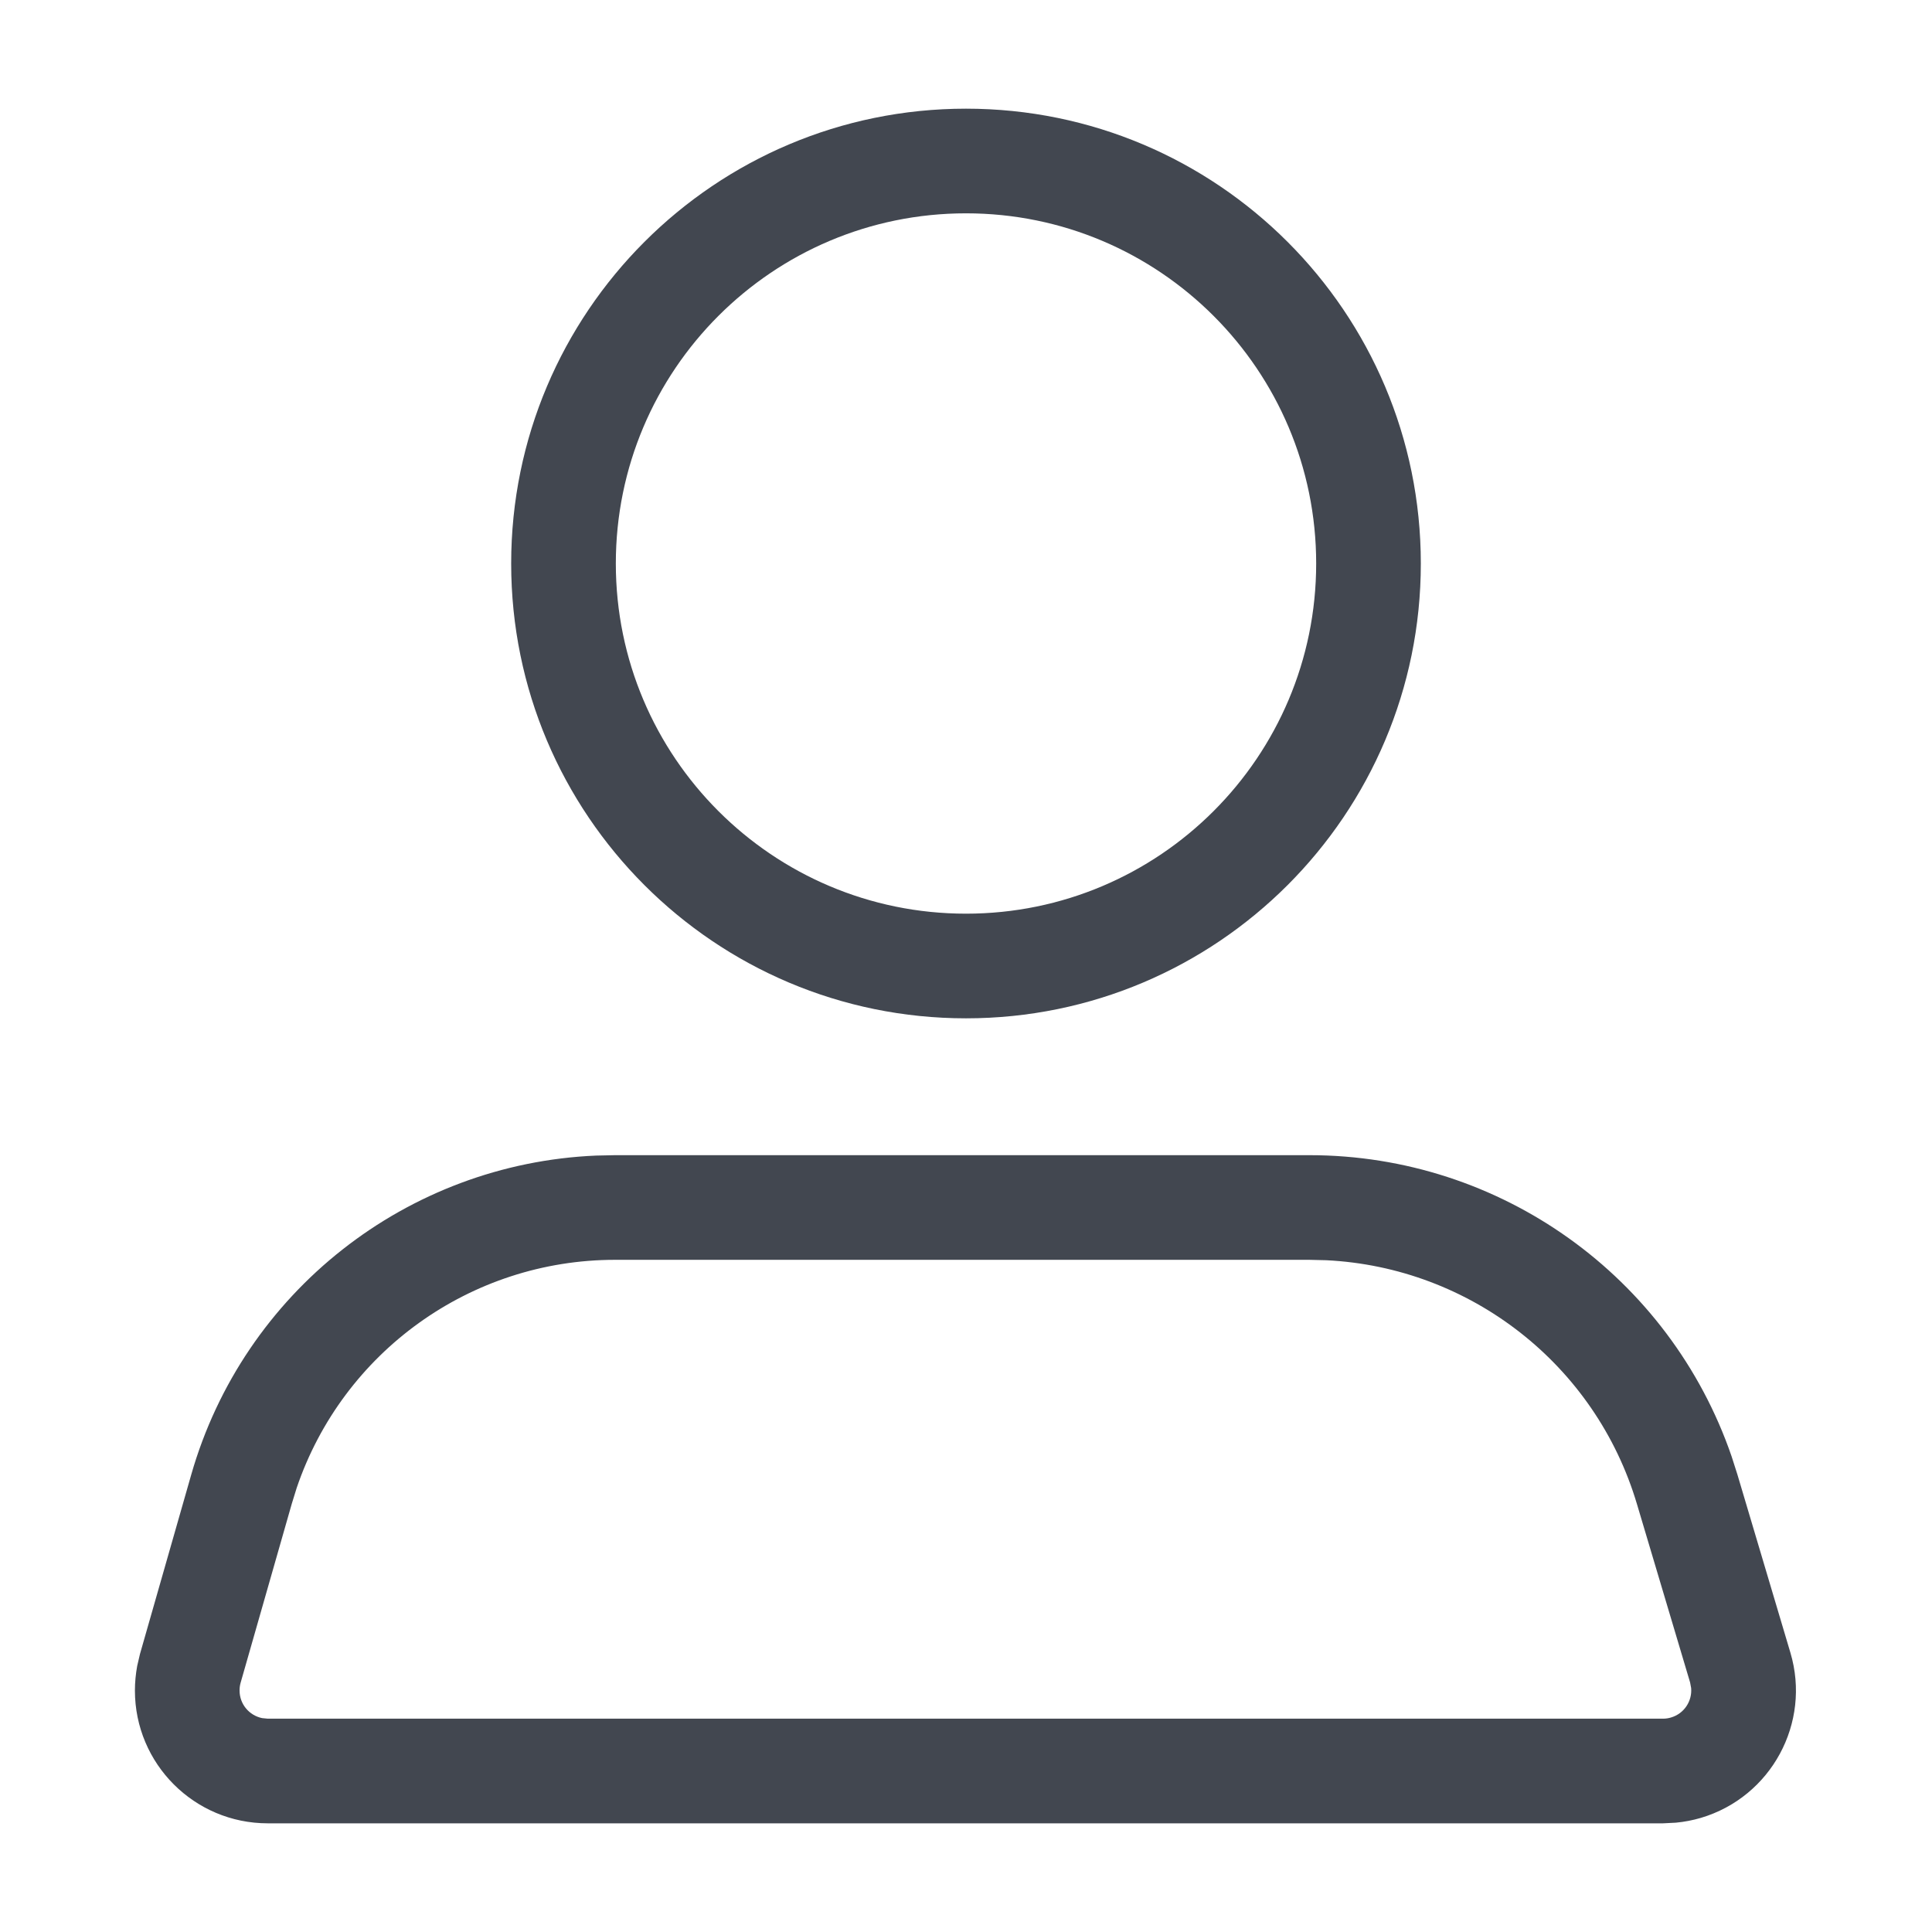 <svg xmlns="http://www.w3.org/2000/svg" width="24" height="24" viewBox="0 0 24 24">
    <g fill="none" fill-rule="evenodd">
        <g fill="#424750" fill-rule="nonzero">
            <g>
                <g>
                    <path d="M16.266 14.35c2.375 0 4.476 1.51 5.244 3.74l.072.225.659 2.215c.26.873-.238 1.792-1.111 2.052-.102.03-.206.05-.312.06l-.159.008H3.326c-.912 0-1.65-.739-1.65-1.65 0-.102.01-.204.028-.304l.035-.15.636-2.225c.65-2.274 2.683-3.866 5.03-3.966l.235-.005h8.626zm0 1.3H7.64c-1.795 0-3.381 1.146-3.954 2.832l-.061.197-.636 2.225c-.009.031-.013.063-.013.096 0 .17.12.31.28.343l.07.007h17.333c.034 0 .068-.005.1-.015.162-.048.263-.203.249-.365l-.013-.07-.66-2.215c-.515-1.734-2.07-2.943-3.861-3.03l-.208-.005zM12 1.35c3.12 0 5.65 2.53 5.65 5.65 0 3.12-2.53 5.65-5.65 5.65-3.12 0-5.65-2.53-5.65-5.65 0-3.12 2.53-5.65 5.65-5.65zm0 1.3C9.598 2.65 7.65 4.598 7.65 7c0 2.402 1.948 4.35 4.35 4.35 2.402 0 4.35-1.948 4.35-4.35 0-2.402-1.948-4.35-4.35-4.35z" transform="translate(-1236 -358) translate(970 273) translate(266 85)"/>
                </g>
            </g>
        </g>
    </g>
</svg>
